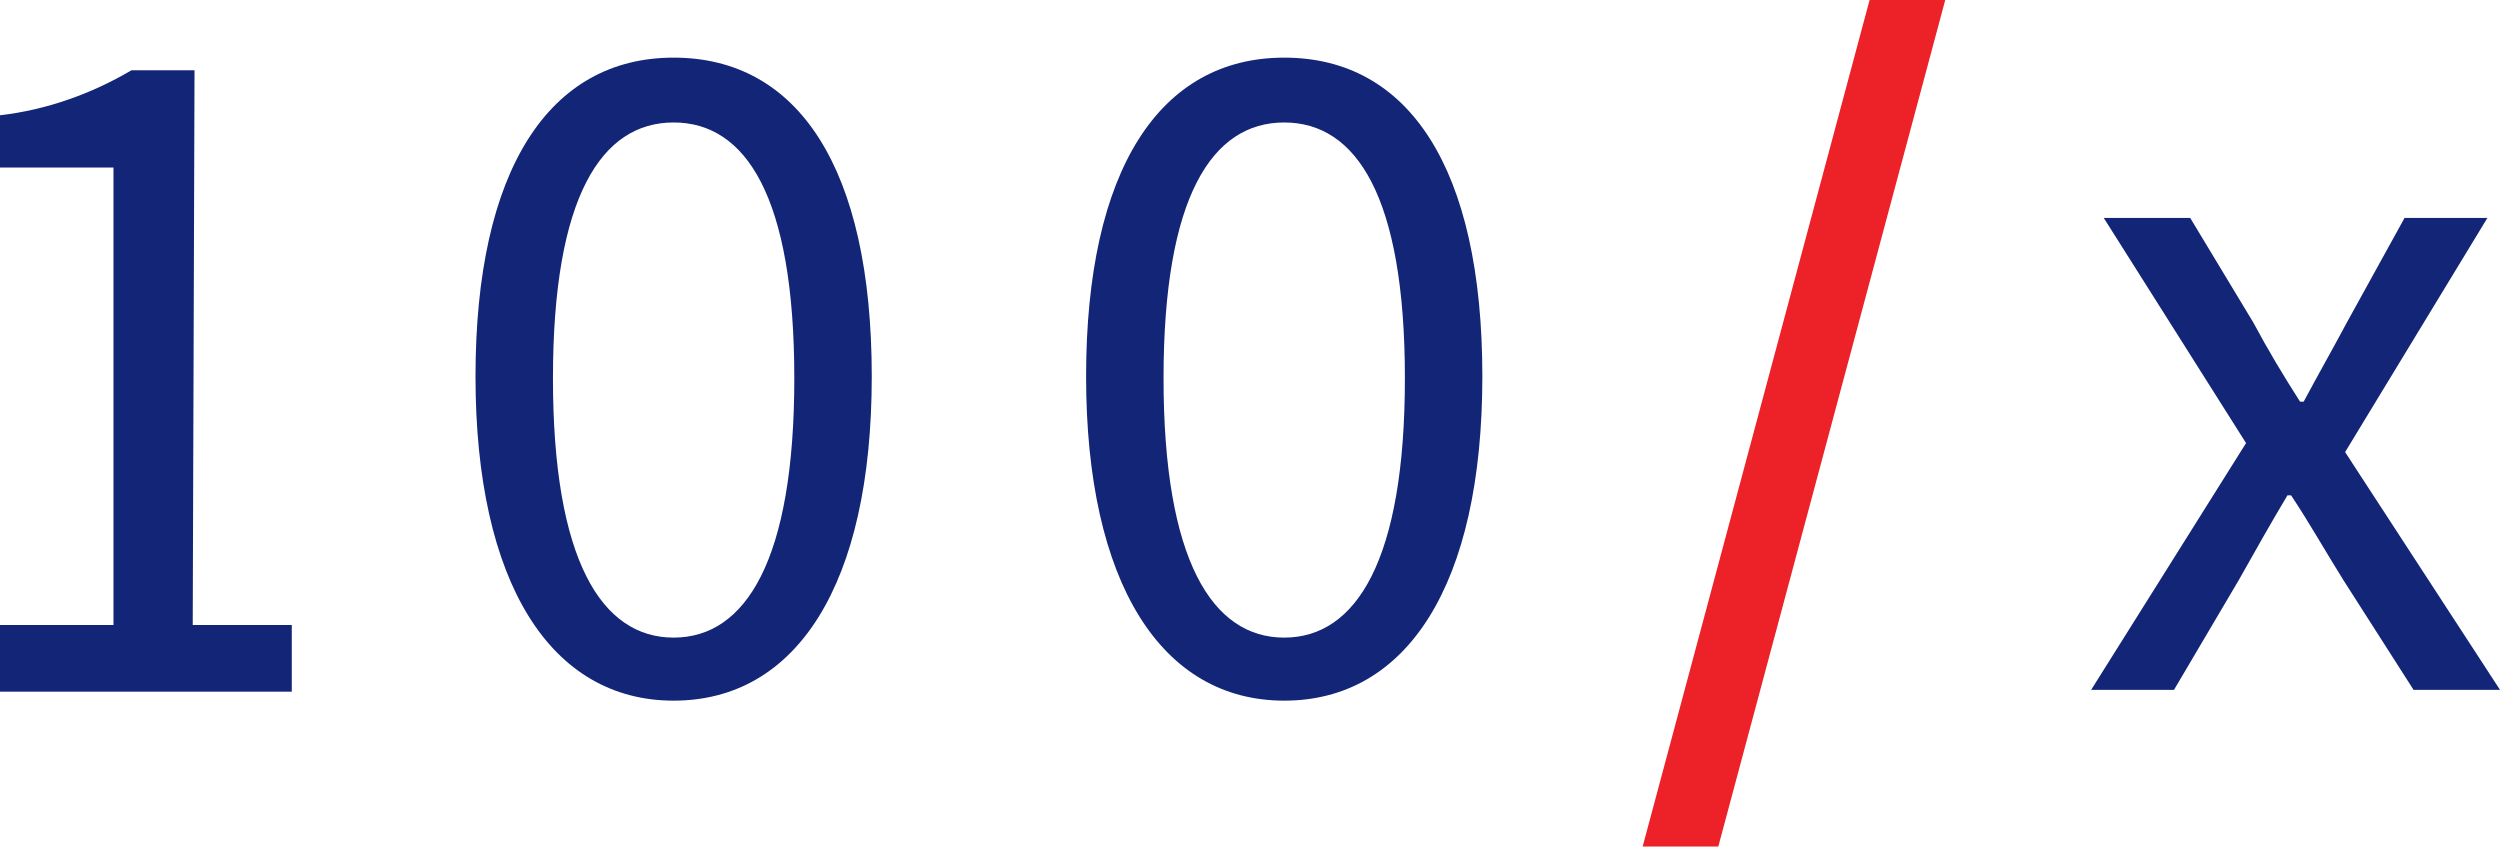 <svg xmlns="http://www.w3.org/2000/svg" xml:space="preserve" id="_x31_00x-rgb-on-light" x="0" y="0" style="enable-background:new 0 0 138.8 47" version="1.1" viewBox="0 0 138.8 47"><style type="text/css">.st0{fill:#ed2128}.st1{fill:#132576}</style><path id="slash_1_" d="M91.2 47h4.2L108 0h-4.2z" class="st0"/><g id="_x31_00_x_1_"><path id="x_1_" d="m130.2 25.1 7.9-13h-4.6l-3.2 5.8c-.8 1.5-1.6 2.9-2.4 4.4h-.2c-.9-1.4-1.8-2.9-2.6-4.4l-3.5-5.8h-4.8l7.9 12.5-8.6 13.7h4.6l3.6-6.1c.9-1.6 1.8-3.2 2.7-4.7h.2c1 1.5 1.9 3.1 2.9 4.7l3.9 6.1h4.8l-8.6-13.2z" class="st1"/><path id="_x30__3_" d="M71.3 3.2c-6.9 0-11 6.2-11 17.7s4.2 18 11 18 11-6.4 11-18-4.1-17.7-11-17.7zm0 32.2c-4 0-6.7-4.3-6.7-14.4s2.7-14.2 6.7-14.2S78 10.9 78 21s-2.7 14.4-6.7 14.4z" class="st1"/><path id="_x30__2_" d="M37.4 3.2c-6.9 0-11 6.2-11 17.7s4.2 18 11 18 11-6.4 11-18-4.1-17.7-11-17.7zm0 32.2c-4 0-6.7-4.3-6.7-14.4s2.7-14.2 6.7-14.2 6.7 4.1 6.7 14.2-2.7 14.4-6.7 14.4z" class="st1"/><path id="_x31__1_" d="M10.8 3.9H7.3C5.1 5.2 2.6 6.1 0 6.4v2.9h6.3v25.4H0v3.7h16.2v-3.7h-5.5l.1-30.8z" class="st1"/></g></svg>